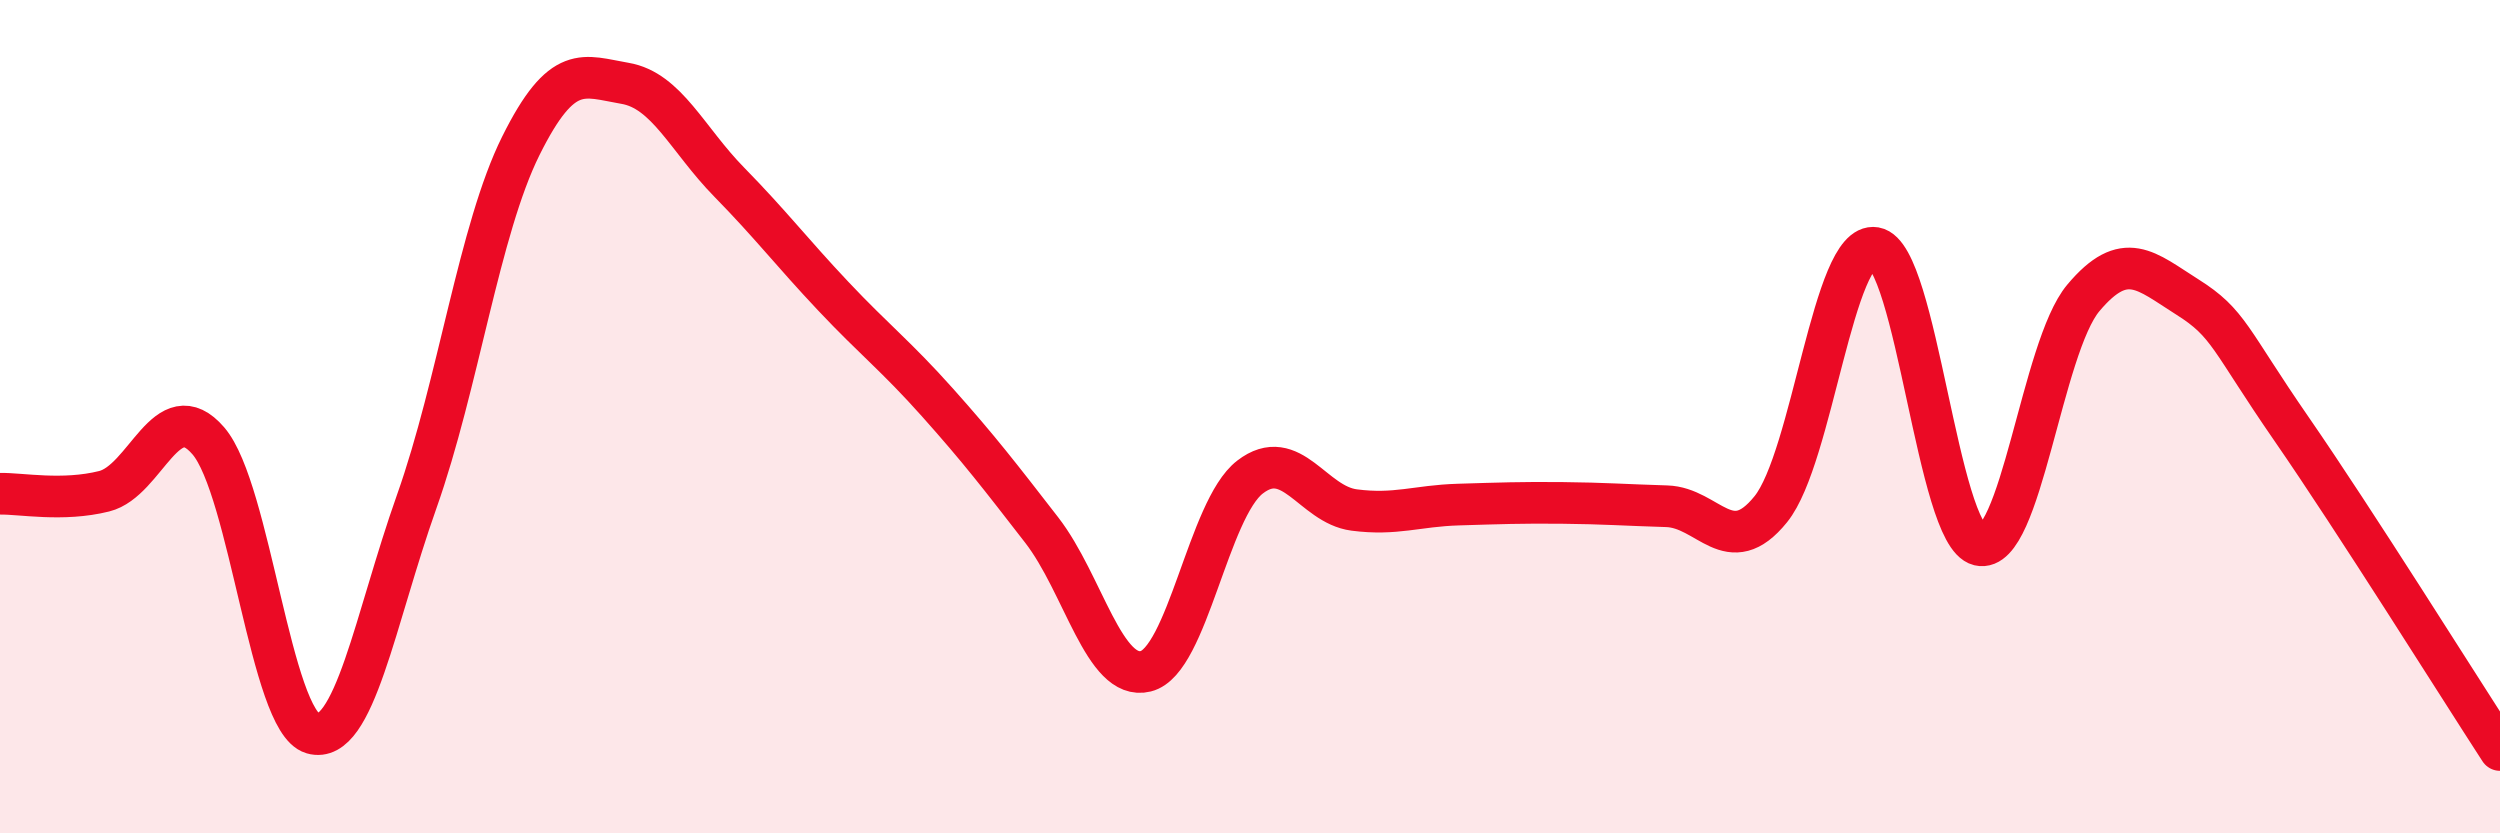 
    <svg width="60" height="20" viewBox="0 0 60 20" xmlns="http://www.w3.org/2000/svg">
      <path
        d="M 0,11.85 C 0.5,11.84 1.5,12.04 2.5,11.79 C 3.5,11.54 4,9.42 5,10.58 C 6,11.74 6.5,17.31 7.5,17.6 C 8.5,17.89 9,14.86 10,12.04 C 11,9.22 11.5,5.51 12.5,3.5 C 13.5,1.49 14,1.83 15,2 C 16,2.17 16.5,3.35 17.5,4.37 C 18.5,5.39 19,6.05 20,7.11 C 21,8.17 21.5,8.54 22.5,9.66 C 23.5,10.78 24,11.43 25,12.72 C 26,14.01 26.5,16.36 27.5,16.11 C 28.5,15.86 29,12.22 30,11.45 C 31,10.68 31.5,12.11 32.5,12.24 C 33.5,12.37 34,12.14 35,12.11 C 36,12.08 36.5,12.06 37.5,12.07 C 38.5,12.08 39,12.12 40,12.15 C 41,12.18 41.5,13.46 42.5,12.22 C 43.5,10.98 44,5.78 45,5.95 C 46,6.12 46.5,12.84 47.5,13.08 C 48.5,13.32 49,8.34 50,7.15 C 51,5.96 51.5,6.5 52.5,7.13 C 53.5,7.76 53.5,8.13 55,10.3 C 56.5,12.47 59,16.46 60,18L60 20L0 20Z"
        fill="#EB0A25"
        opacity="0.1"
        stroke-linecap="round"
        stroke-linejoin="round"
      />
      <path
        d="M 0,11.85 C 0.5,11.84 1.5,12.04 2.5,11.79 C 3.5,11.54 4,9.42 5,10.58 C 6,11.74 6.5,17.31 7.5,17.6 C 8.5,17.89 9,14.86 10,12.04 C 11,9.22 11.5,5.51 12.5,3.5 C 13.5,1.49 14,1.83 15,2 C 16,2.17 16.5,3.35 17.5,4.37 C 18.5,5.39 19,6.05 20,7.11 C 21,8.17 21.5,8.54 22.5,9.66 C 23.5,10.78 24,11.43 25,12.72 C 26,14.01 26.5,16.36 27.5,16.11 C 28.5,15.86 29,12.22 30,11.45 C 31,10.68 31.5,12.11 32.5,12.24 C 33.5,12.37 34,12.14 35,12.11 C 36,12.08 36.5,12.06 37.5,12.07 C 38.5,12.08 39,12.12 40,12.15 C 41,12.18 41.5,13.46 42.5,12.22 C 43.5,10.98 44,5.78 45,5.95 C 46,6.12 46.5,12.84 47.5,13.08 C 48.5,13.32 49,8.34 50,7.15 C 51,5.96 51.5,6.5 52.5,7.13 C 53.5,7.76 53.5,8.13 55,10.3 C 56.5,12.47 59,16.46 60,18"
        stroke="#EB0A25"
        stroke-width="1"
        fill="none"
        stroke-linecap="round"
        stroke-linejoin="round"
      />
    </svg>
  
